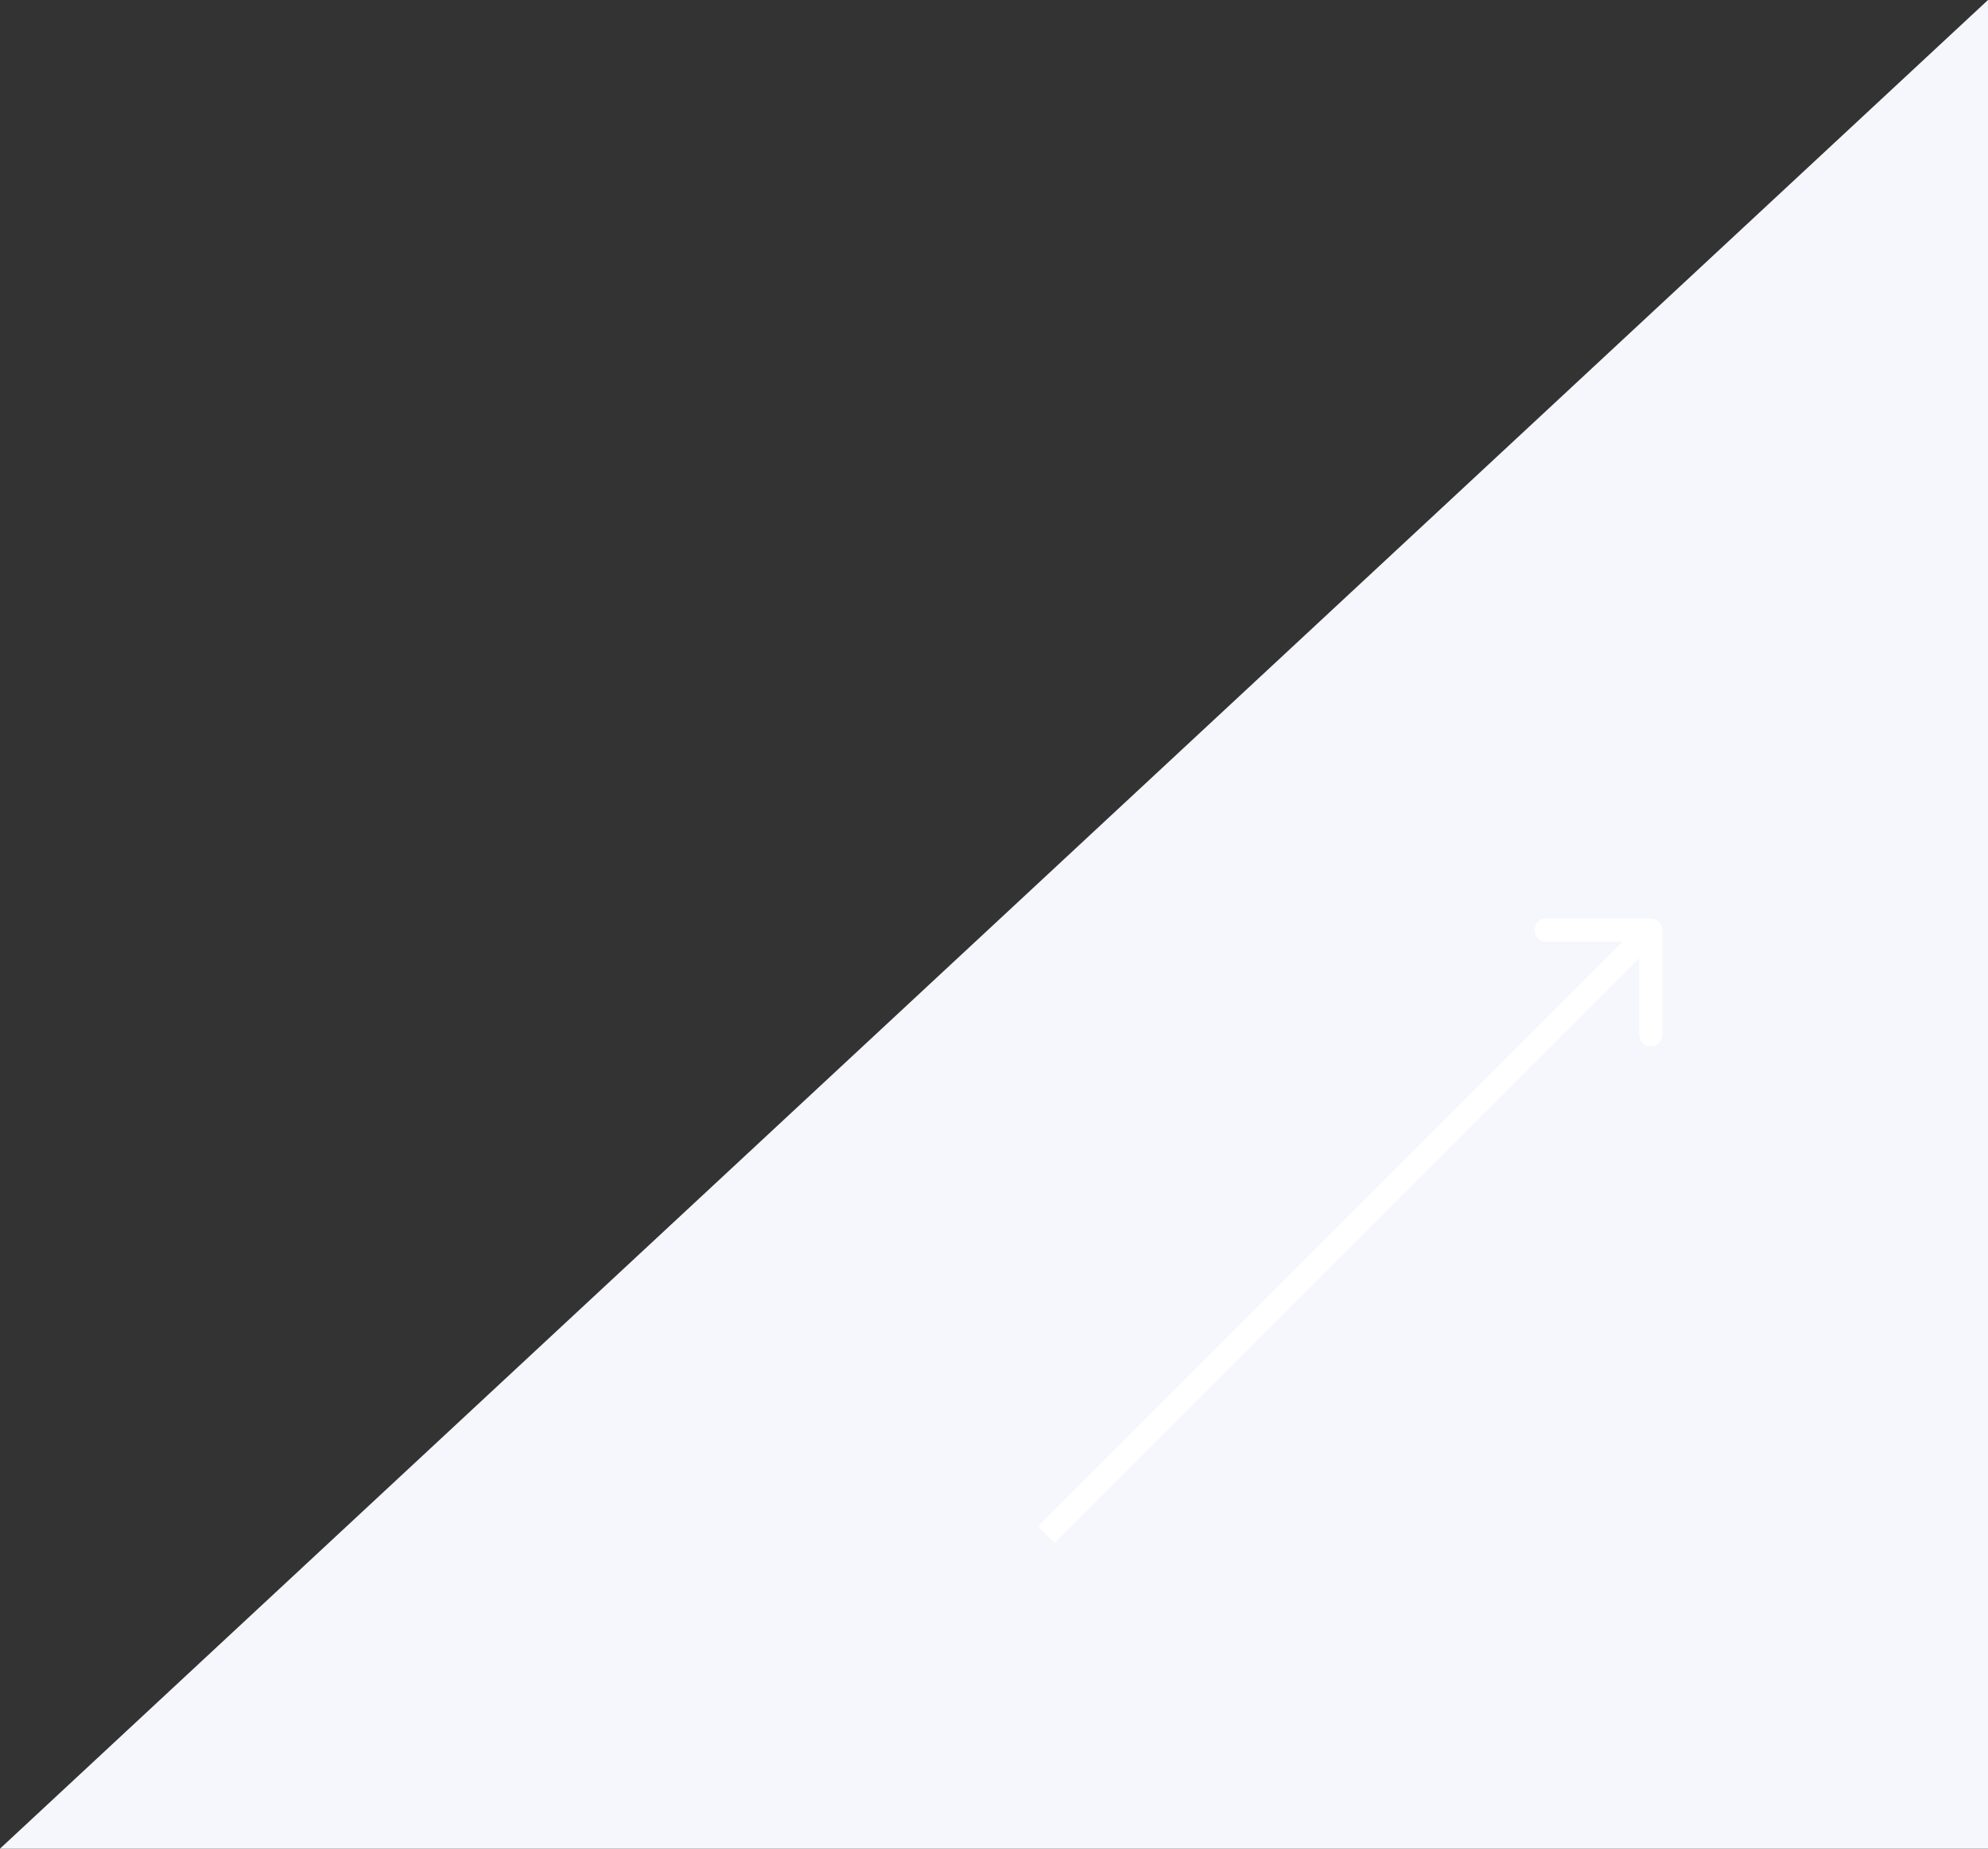 <svg width="171" height="159" viewBox="0 0 171 159" fill="none" xmlns="http://www.w3.org/2000/svg">
<rect x="0" y="0" width="171" height="159" fill="#333333" stroke="none"/>
<path d="M0 159L171 0V159H0Z" fill="#F6F7FC"/>
<path d="M142 79C142.552 79 143 79.448 143 80V89C143 89.552 142.552 90 142 90C141.448 90 141 89.552 141 89V81H133C132.448 81 132 80.552 132 80C132 79.448 132.448 79 133 79H142ZM90 132L89.293 131.293L141.293 79.293L142 80L142.707 80.707L90.707 132.707L90 132Z" fill="white"/>
</svg>
